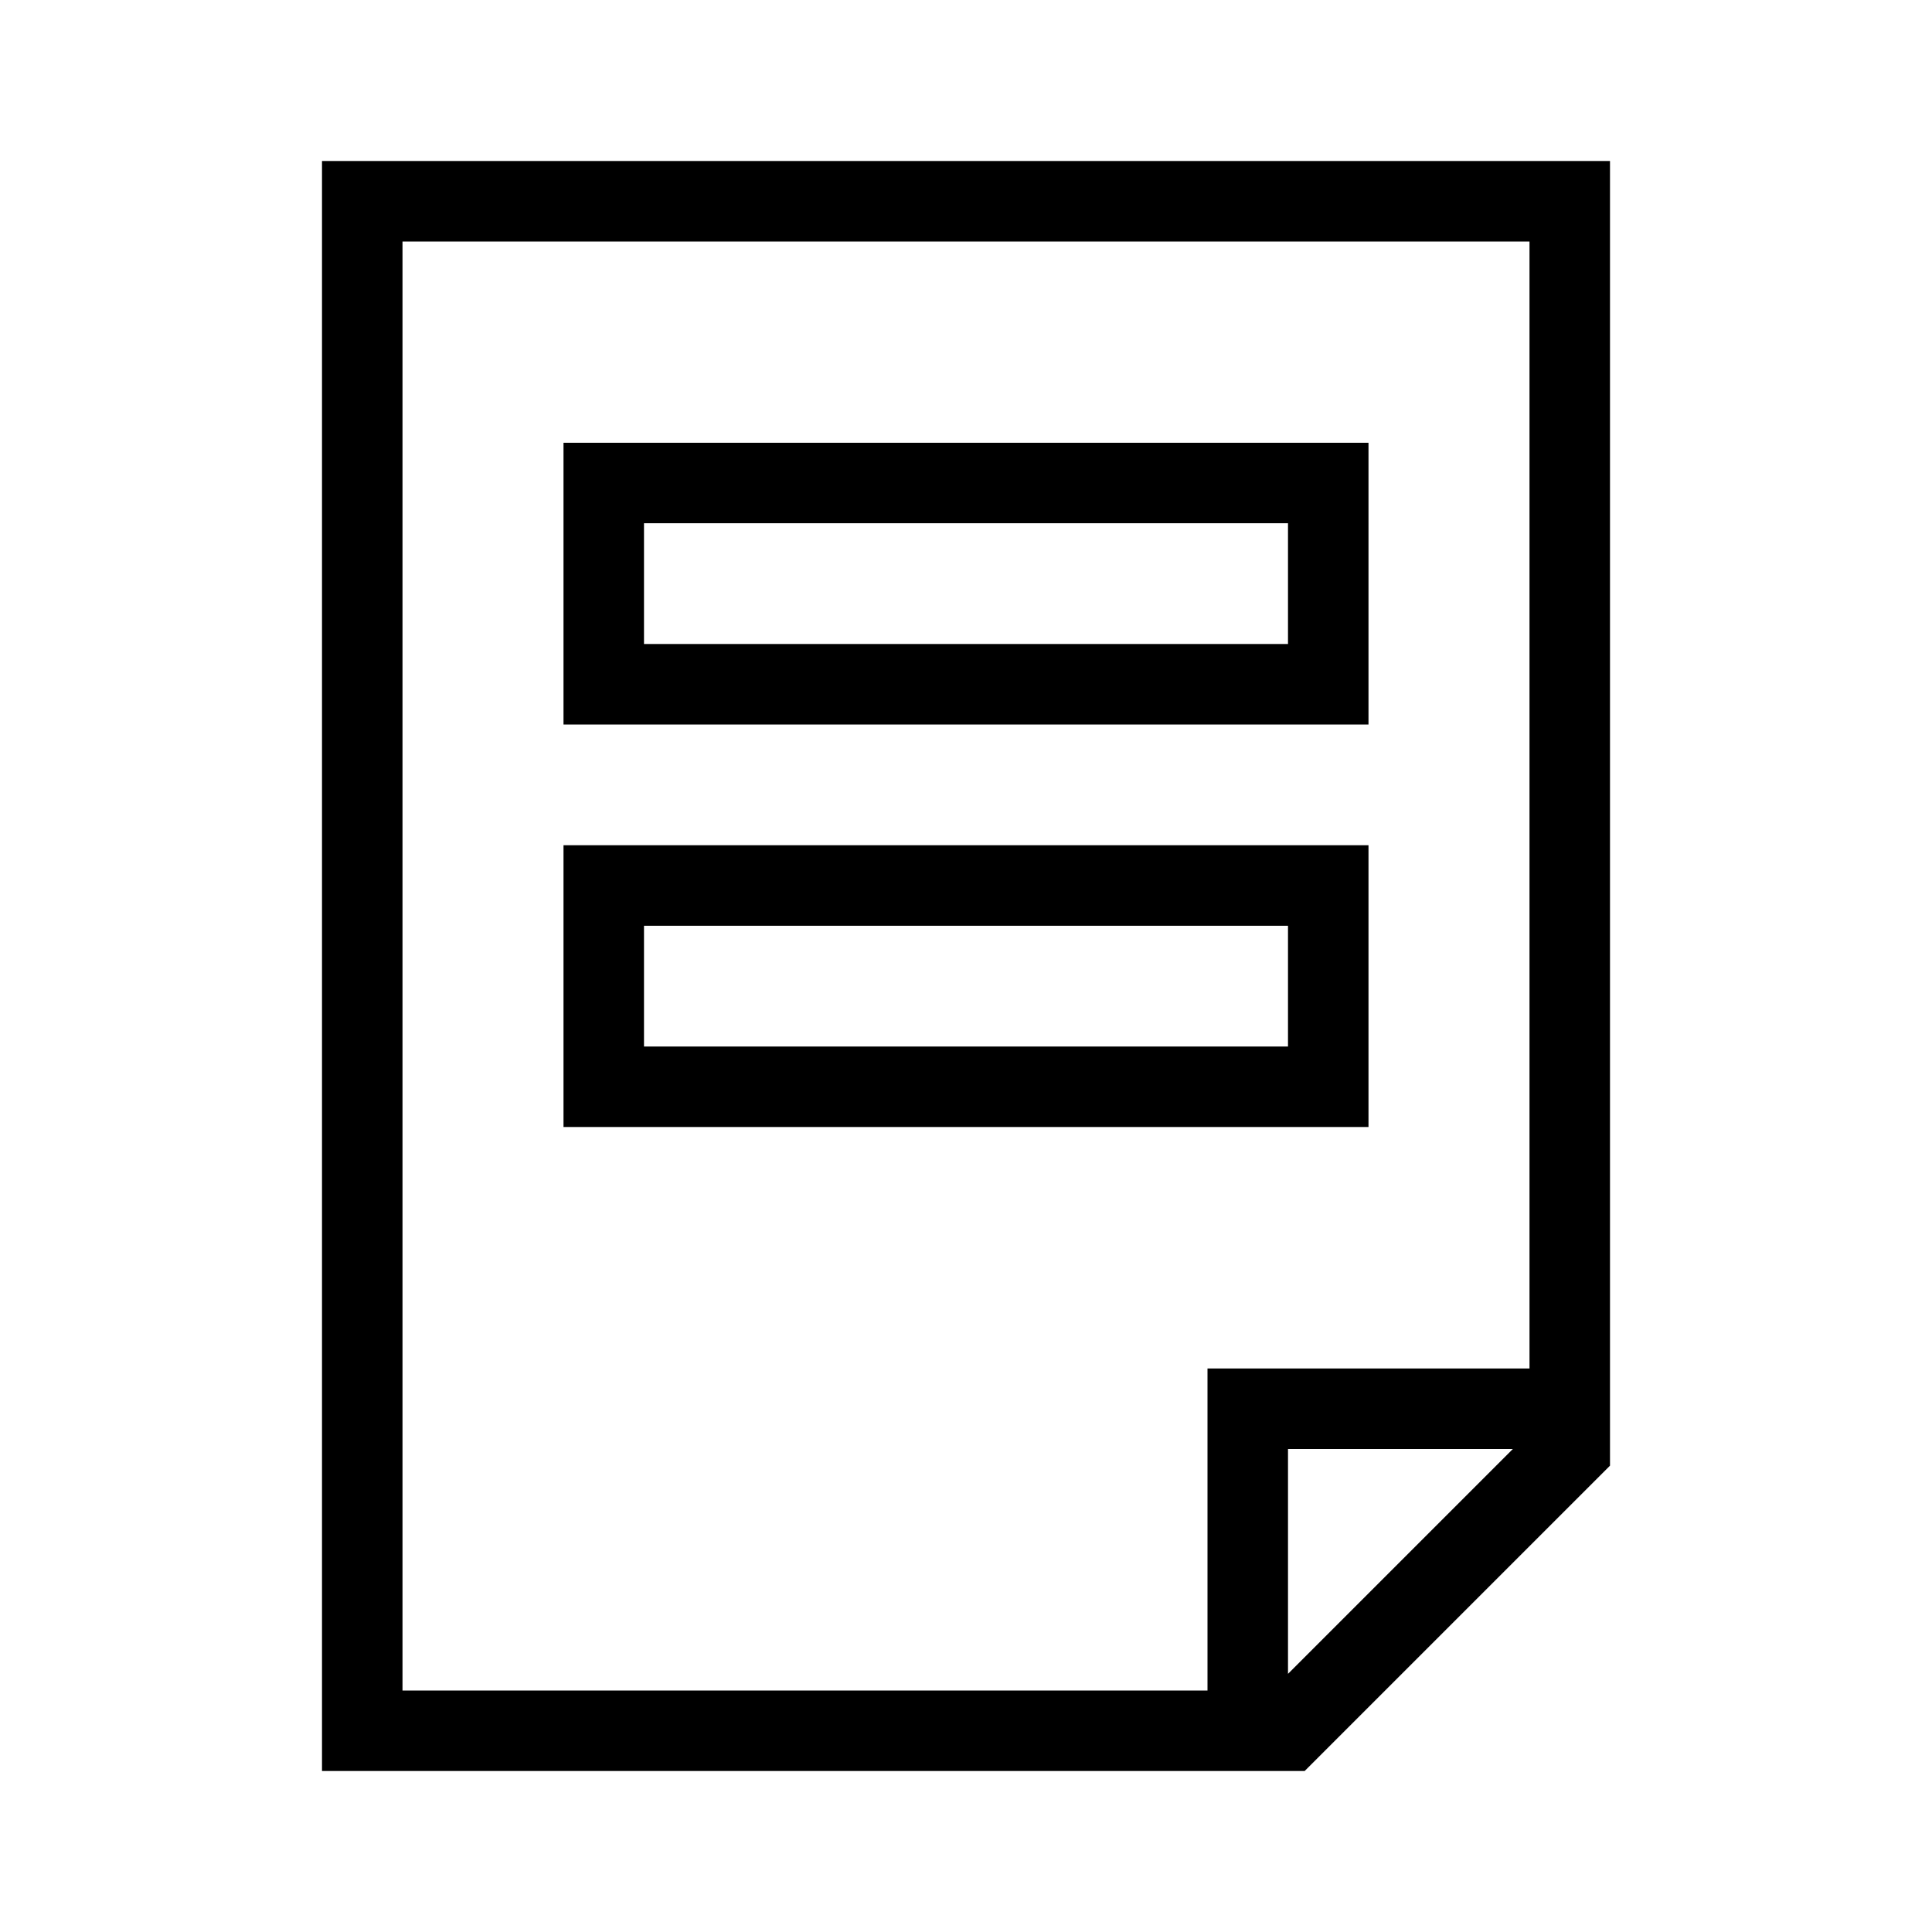 <svg xmlns="http://www.w3.org/2000/svg" viewBox="0 0 24 24"><defs></defs><path d="M4,2V22H16.207L20,18.207V2ZM5,3H19V17H15v4H5ZM16,20.793V18h2.793ZM17,10.5H7V14H17ZM16,13H8V11.5h8Zm1-7.5H7V9H17ZM16,8H8V6.5h8Z"></path></svg>
